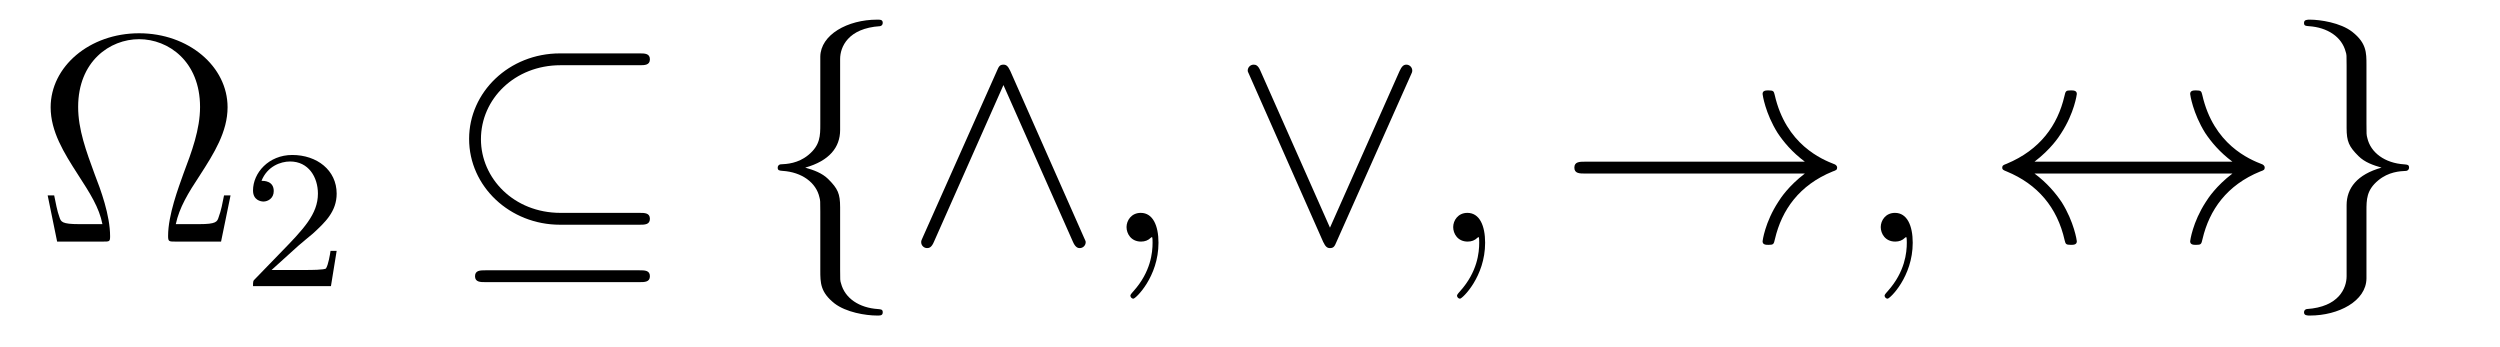 <?xml version='1.0' encoding='UTF-8'?>
<!-- This file was generated by dvisvgm 2.8.1 -->
<svg version='1.1' xmlns='http://www.w3.org/2000/svg' xmlns:xlink='http://www.w3.org/1999/xlink' width='101pt' height='14pt' viewBox='0 -14 101 14'>
<g id='page1'>
<g transform='matrix(1 0 0 -1 -127 650)'>
<path d='M136.314 656.105H136.051C135.991 655.794 135.931 655.483 135.835 655.232C135.776 655.041 135.74 654.945 135.047 654.945H134.102C134.246 655.615 134.592 656.188 135.082 656.93C135.644 657.802 136.194 658.675 136.194 659.667C136.194 661.317 134.616 662.656 132.62 662.656C130.612 662.656 129.046 661.305 129.046 659.667C129.046 658.687 129.583 657.826 130.145 656.953C130.647 656.177 131.006 655.615 131.138 654.945H130.193C129.5 654.945 129.464 655.041 129.404 655.22C129.308 655.471 129.249 655.818 129.189 656.105H128.926L129.308 654.24H131.161C131.424 654.24 131.448 654.24 131.448 654.455C131.448 655.304 131.066 656.344 130.827 656.953C130.48 657.898 130.157 658.771 130.157 659.679C130.157 661.52 131.436 662.417 132.62 662.417S135.082 661.52 135.082 659.679C135.082 658.771 134.748 657.874 134.413 656.989C134.21 656.416 133.791 655.316 133.791 654.467C133.791 654.24 133.827 654.24 134.09 654.24H135.931L136.314 656.105Z'/>
<path d='M139.047 654.066C139.175 654.185 139.509 654.448 139.637 654.56C140.131 655.014 140.601 655.452 140.601 656.177C140.601 657.125 139.804 657.739 138.808 657.739C137.852 657.739 137.222 657.014 137.222 656.305C137.222 655.914 137.533 655.858 137.645 655.858C137.812 655.858 138.059 655.978 138.059 656.281C138.059 656.695 137.661 656.695 137.565 656.695C137.796 657.277 138.33 657.476 138.72 657.476C139.462 657.476 139.844 656.847 139.844 656.177C139.844 655.348 139.262 654.743 138.322 653.779L137.318 652.743C137.222 652.655 137.222 652.639 137.222 652.44H140.37L140.601 653.866H140.354C140.33 653.707 140.266 653.308 140.171 653.157C140.123 653.093 139.517 653.093 139.39 653.093H137.971L139.047 654.066Z'/>
<path d='M152.838 661.365C153.041 661.365 153.256 661.365 153.256 661.604C153.256 661.843 153.041 661.843 152.838 661.843H149.622C147.566 661.843 145.952 660.277 145.952 658.388C145.952 656.463 147.602 654.921 149.622 654.921H152.838C153.041 654.921 153.256 654.921 153.256 655.16C153.256 655.4 153.041 655.4 152.838 655.4H149.646C147.757 655.4 146.43 656.798 146.43 658.376C146.43 660.002 147.793 661.365 149.646 661.365H152.838ZM146.61 653.08C146.407 653.08 146.191 653.08 146.191 652.841S146.407 652.602 146.61 652.602H152.838C153.041 652.602 153.256 652.602 153.256 652.841S153.041 653.08 152.838 653.08H146.61Z'/>
<path d='M160.941 661.616C160.941 662.094 161.252 662.859 162.555 662.943C162.615 662.954 162.663 663.002 162.663 663.074C162.663 663.206 162.567 663.206 162.435 663.206C161.24 663.206 160.152 662.596 160.14 661.711V658.986C160.14 658.52 160.14 658.137 159.662 657.742C159.244 657.396 158.79 657.372 158.526 657.36C158.467 657.348 158.419 657.3 158.419 657.228C158.419 657.109 158.491 657.109 158.61 657.097C159.399 657.049 159.973 656.619 160.104 656.033C160.14 655.902 160.14 655.878 160.14 655.447V653.08C160.14 652.578 160.14 652.196 160.714 651.742C161.181 651.383 161.969 651.252 162.435 651.252C162.567 651.252 162.663 651.252 162.663 651.383C162.663 651.502 162.591 651.502 162.471 651.514C161.718 651.562 161.133 651.945 160.977 652.554C160.941 652.662 160.941 652.686 160.941 653.116V655.627C160.941 656.177 160.846 656.38 160.463 656.762C160.212 657.013 159.865 657.133 159.531 657.228C160.511 657.503 160.941 658.053 160.941 658.747V661.616ZM167.814 661.137C167.718 661.341 167.647 661.388 167.539 661.388C167.384 661.388 167.348 661.305 167.276 661.137L164.299 654.455C164.228 654.3 164.216 654.276 164.216 654.216C164.216 654.085 164.323 653.977 164.455 653.977C164.538 653.977 164.634 654.001 164.73 654.228L167.539 660.564L170.348 654.228C170.456 653.977 170.575 653.977 170.623 653.977C170.754 653.977 170.862 654.085 170.862 654.216C170.862 654.24 170.862 654.264 170.79 654.408L167.814 661.137Z'/>
<path d='M173.803 654.192C173.803 654.886 173.576 655.4 173.086 655.4C172.704 655.4 172.512 655.089 172.512 654.826C172.512 654.563 172.692 654.24 173.098 654.24C173.254 654.24 173.385 654.288 173.493 654.395C173.516 654.419 173.529 654.419 173.541 654.419C173.564 654.419 173.564 654.252 173.564 654.192C173.564 653.798 173.493 653.021 172.799 652.244C172.668 652.1 172.668 652.076 172.668 652.053C172.668 651.993 172.728 651.933 172.787 651.933C172.883 651.933 173.803 652.818 173.803 654.192Z'/>
<path d='M183.971 660.91C184.043 661.066 184.055 661.09 184.055 661.149C184.055 661.281 183.947 661.388 183.816 661.388C183.696 661.388 183.624 661.305 183.541 661.126L180.731 654.802L177.922 661.137C177.827 661.365 177.731 661.388 177.647 661.388C177.516 661.388 177.408 661.281 177.408 661.149C177.408 661.126 177.408 661.102 177.48 660.958L180.456 654.228C180.552 654.025 180.624 653.977 180.731 653.977C180.887 653.977 180.923 654.061 180.994 654.228L183.971 660.91Z'/>
<path d='M186.999 654.192C186.999 654.886 186.773 655.4 186.282 655.4C185.9 655.4 185.709 655.089 185.709 654.826C185.709 654.563 185.888 654.24 186.294 654.24C186.45 654.24 186.581 654.288 186.689 654.395C186.713 654.419 186.725 654.419 186.737 654.419C186.76 654.419 186.76 654.252 186.76 654.192C186.76 653.798 186.689 653.021 185.995 652.244C185.864 652.1 185.864 652.076 185.864 652.053C185.864 651.993 185.924 651.933 185.984 651.933C186.079 651.933 186.999 652.818 186.999 654.192Z'/>
<path d='M199.916 656.989C199.259 656.487 198.936 655.997 198.841 655.842C198.302 655.017 198.208 654.264 198.208 654.252C198.208 654.108 198.35 654.108 198.446 654.108C198.649 654.108 198.661 654.132 198.709 654.348C198.984 655.519 199.69 656.523 201.041 657.073C201.184 657.121 201.22 657.145 201.22 657.228S201.148 657.348 201.124 657.36C200.598 657.563 199.152 658.161 198.697 660.169C198.661 660.313 198.649 660.348 198.446 660.348C198.35 660.348 198.208 660.348 198.208 660.205C198.208 660.181 198.314 659.428 198.817 658.627C199.056 658.268 199.403 657.85 199.916 657.468H191.035C190.819 657.468 190.604 657.468 190.604 657.228C190.604 656.989 190.819 656.989 191.035 656.989H199.916Z'/>
<path d='M204.274 654.192C204.274 654.886 204.047 655.4 203.557 655.4C203.174 655.4 202.982 655.089 202.982 654.826C202.982 654.563 203.162 654.24 203.568 654.24C203.724 654.24 203.856 654.288 203.963 654.395C203.987 654.419 203.999 654.419 204.011 654.419C204.035 654.419 204.035 654.252 204.035 654.192C204.035 653.798 203.963 653.021 203.27 652.244C203.138 652.1 203.138 652.076 203.138 652.053C203.138 651.993 203.198 651.933 203.258 651.933C203.353 651.933 204.274 652.818 204.274 654.192Z'/>
<path d='M209.194 657.468C209.851 657.97 210.174 658.46 210.27 658.615C210.808 659.44 210.904 660.193 210.904 660.205C210.904 660.348 210.76 660.348 210.664 660.348C210.461 660.348 210.449 660.325 210.401 660.109C210.126 658.938 209.42 657.946 208.07 657.384C207.938 657.336 207.89 657.312 207.89 657.228S207.95 657.121 208.07 657.073C209.314 656.559 210.114 655.627 210.413 654.288C210.449 654.144 210.461 654.108 210.664 654.108C210.76 654.108 210.904 654.108 210.904 654.252C210.904 654.276 210.796 655.029 210.294 655.83C210.054 656.188 209.708 656.607 209.194 656.989H217.19C216.534 656.487 216.211 655.997 216.115 655.842C215.578 655.017 215.482 654.264 215.482 654.252C215.482 654.108 215.626 654.108 215.72 654.108C215.923 654.108 215.935 654.132 215.983 654.348C216.258 655.519 216.964 656.523 218.315 657.073C218.458 657.121 218.494 657.145 218.494 657.228S218.422 657.348 218.399 657.36C217.872 657.563 216.426 658.161 215.971 660.169C215.935 660.313 215.923 660.348 215.72 660.348C215.626 660.348 215.482 660.348 215.482 660.205C215.482 660.181 215.59 659.428 216.091 658.627C216.33 658.268 216.677 657.85 217.19 657.468H209.194ZM221.803 652.841C221.803 652.363 221.492 651.598 220.189 651.514C220.129 651.502 220.082 651.455 220.082 651.383C220.082 651.252 220.213 651.252 220.321 651.252C221.48 651.252 222.592 651.837 222.605 652.746V655.471C222.605 655.938 222.605 656.32 223.082 656.714C223.501 657.061 223.955 657.085 224.218 657.097C224.278 657.109 224.326 657.157 224.326 657.228C224.326 657.348 224.254 657.348 224.135 657.36C223.345 657.408 222.772 657.838 222.64 658.424C222.605 658.555 222.605 658.579 222.605 659.01V661.377C222.605 661.879 222.605 662.261 222.03 662.715C221.552 663.086 220.728 663.206 220.321 663.206C220.213 663.206 220.082 663.206 220.082 663.074C220.082 662.954 220.153 662.954 220.273 662.943C221.026 662.895 221.612 662.512 221.767 661.902C221.803 661.795 221.803 661.771 221.803 661.341V658.83C221.803 658.281 221.899 658.077 222.282 657.695C222.533 657.444 222.878 657.324 223.214 657.228C222.234 656.953 221.803 656.404 221.803 655.71V652.841Z'/>
</g>
</g>
</svg>